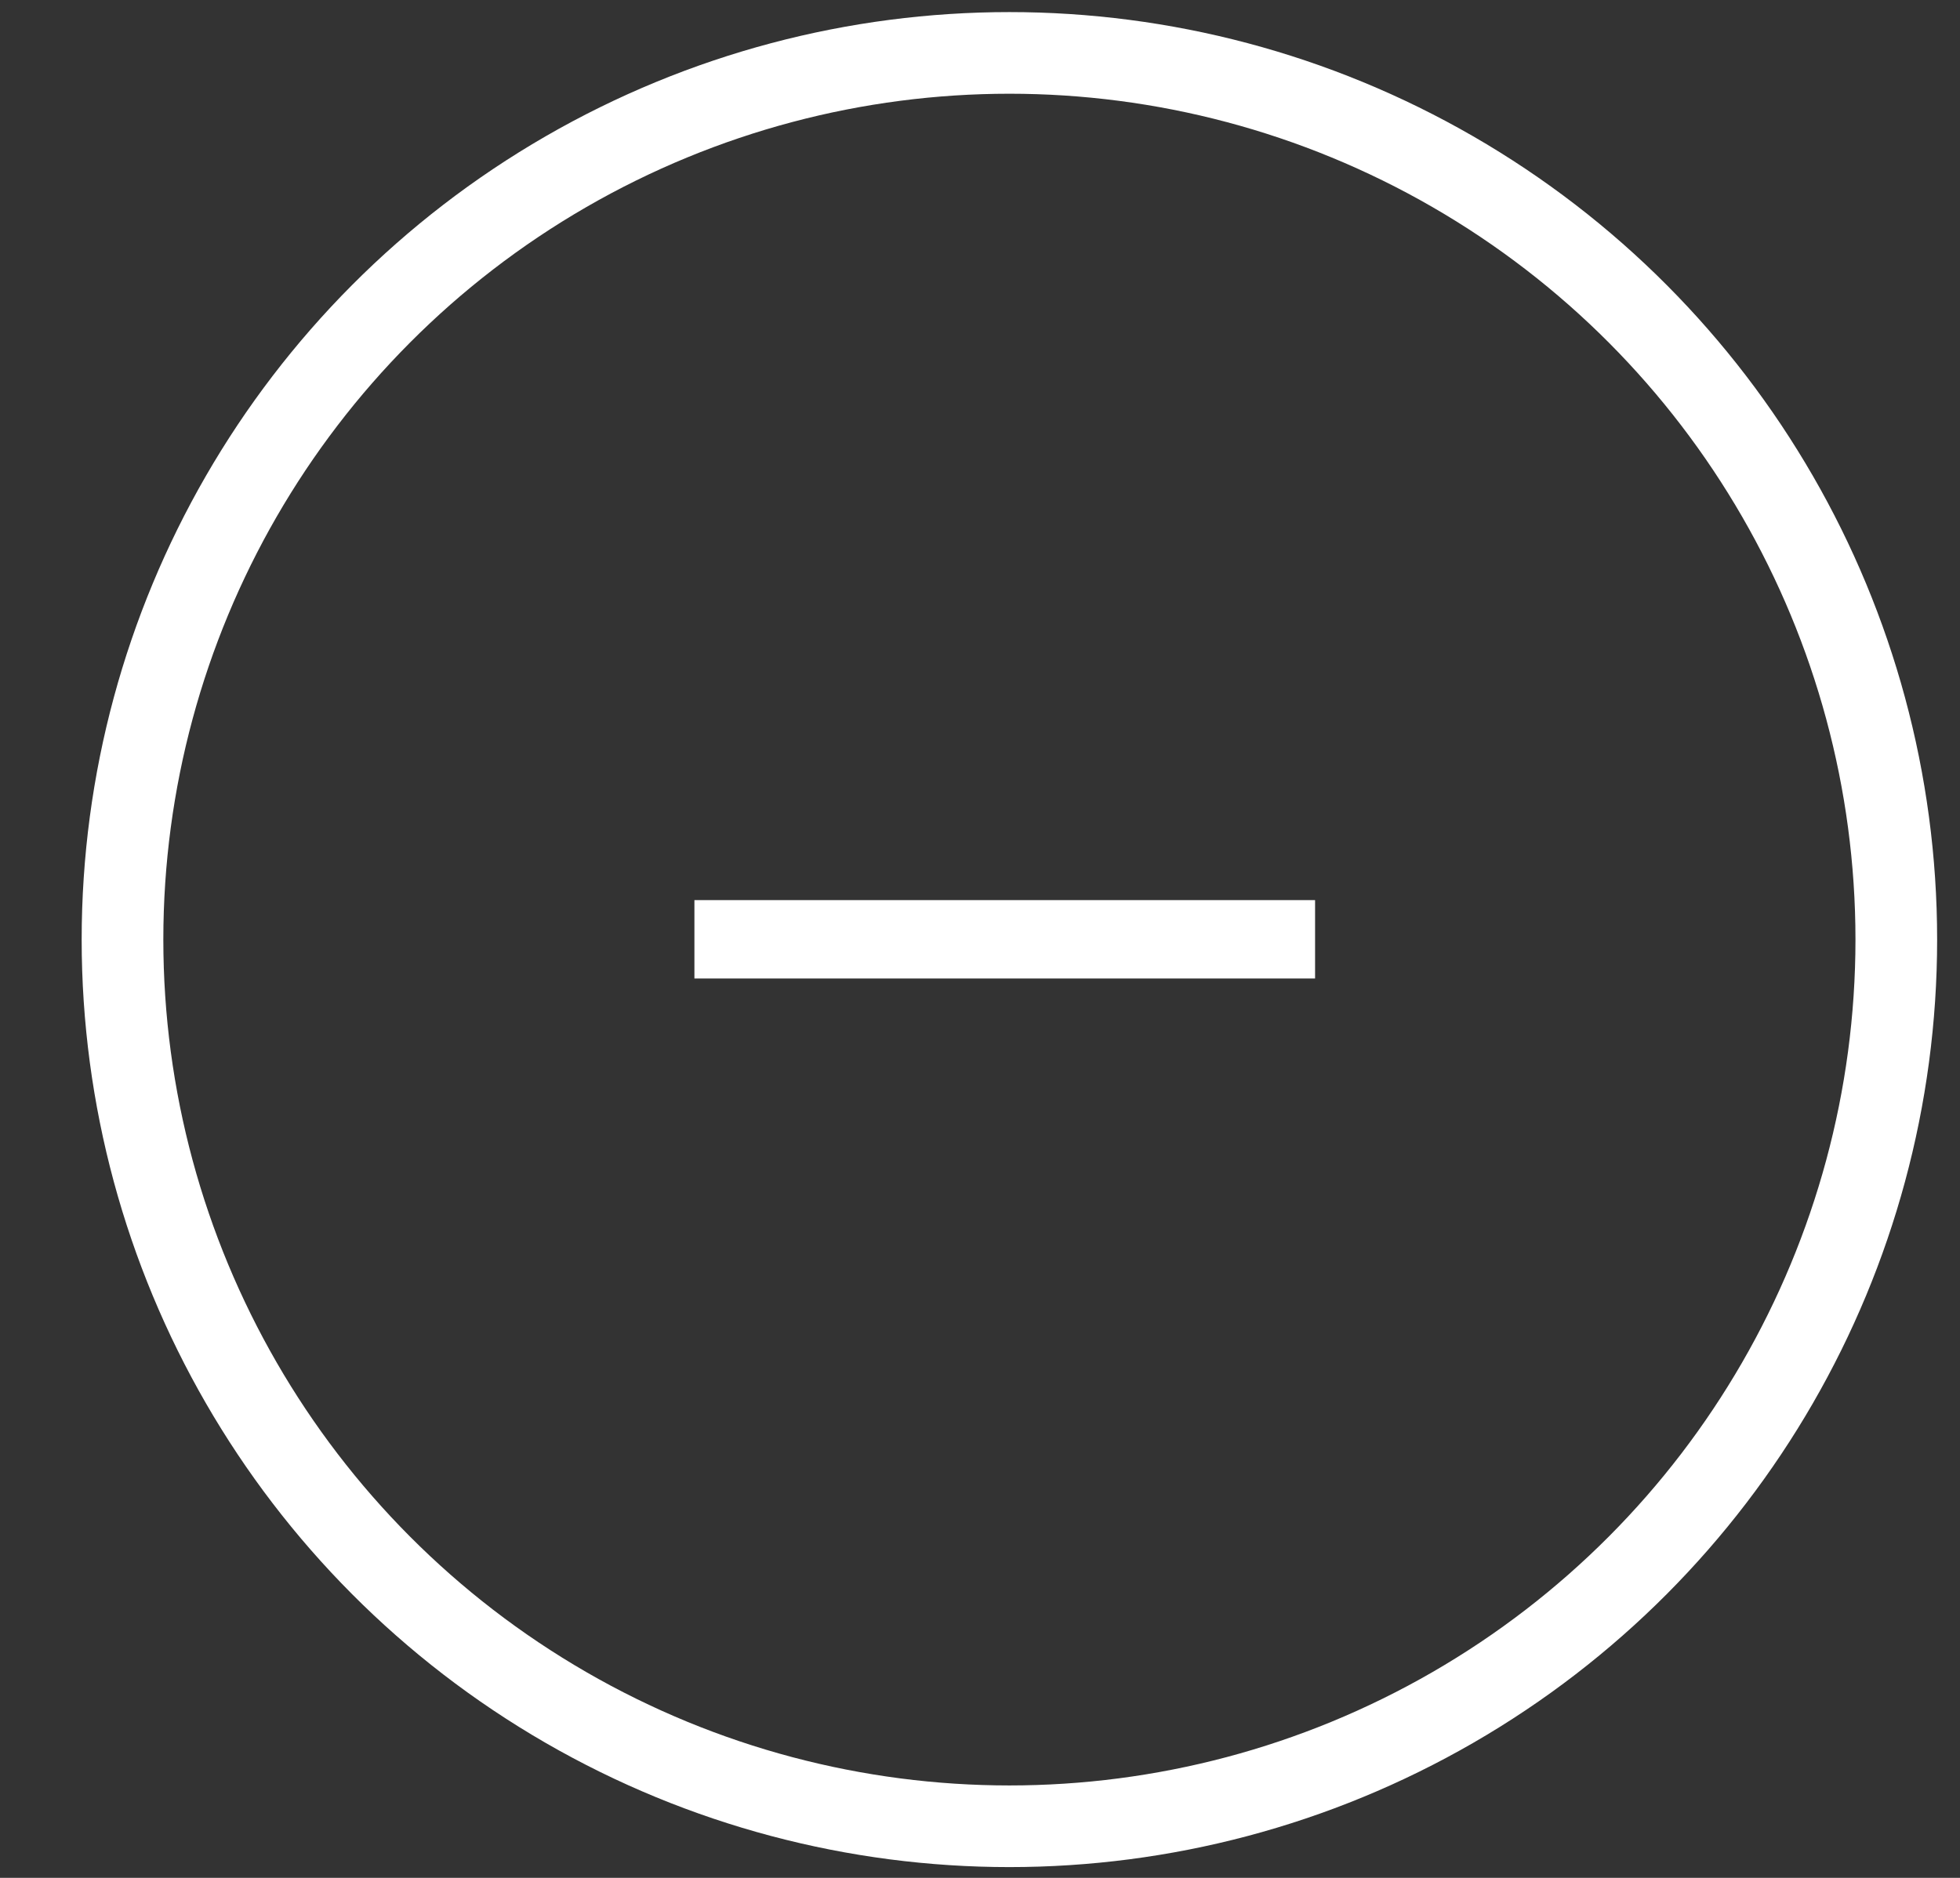 <svg width="48" height="46" viewBox="0 0 48 46" fill="none" xmlns="http://www.w3.org/2000/svg">
<rect x="0" y="0" width="48" height="46" fill="#333333" stroke="none"/>
<path d="M32.206 22.049V23.969H17.006V22.049H32.206Z" fill="white"/>
<circle cx="24.72" cy="23.016" r="21.72" stroke="white" stroke-width="2"/>
</svg>
